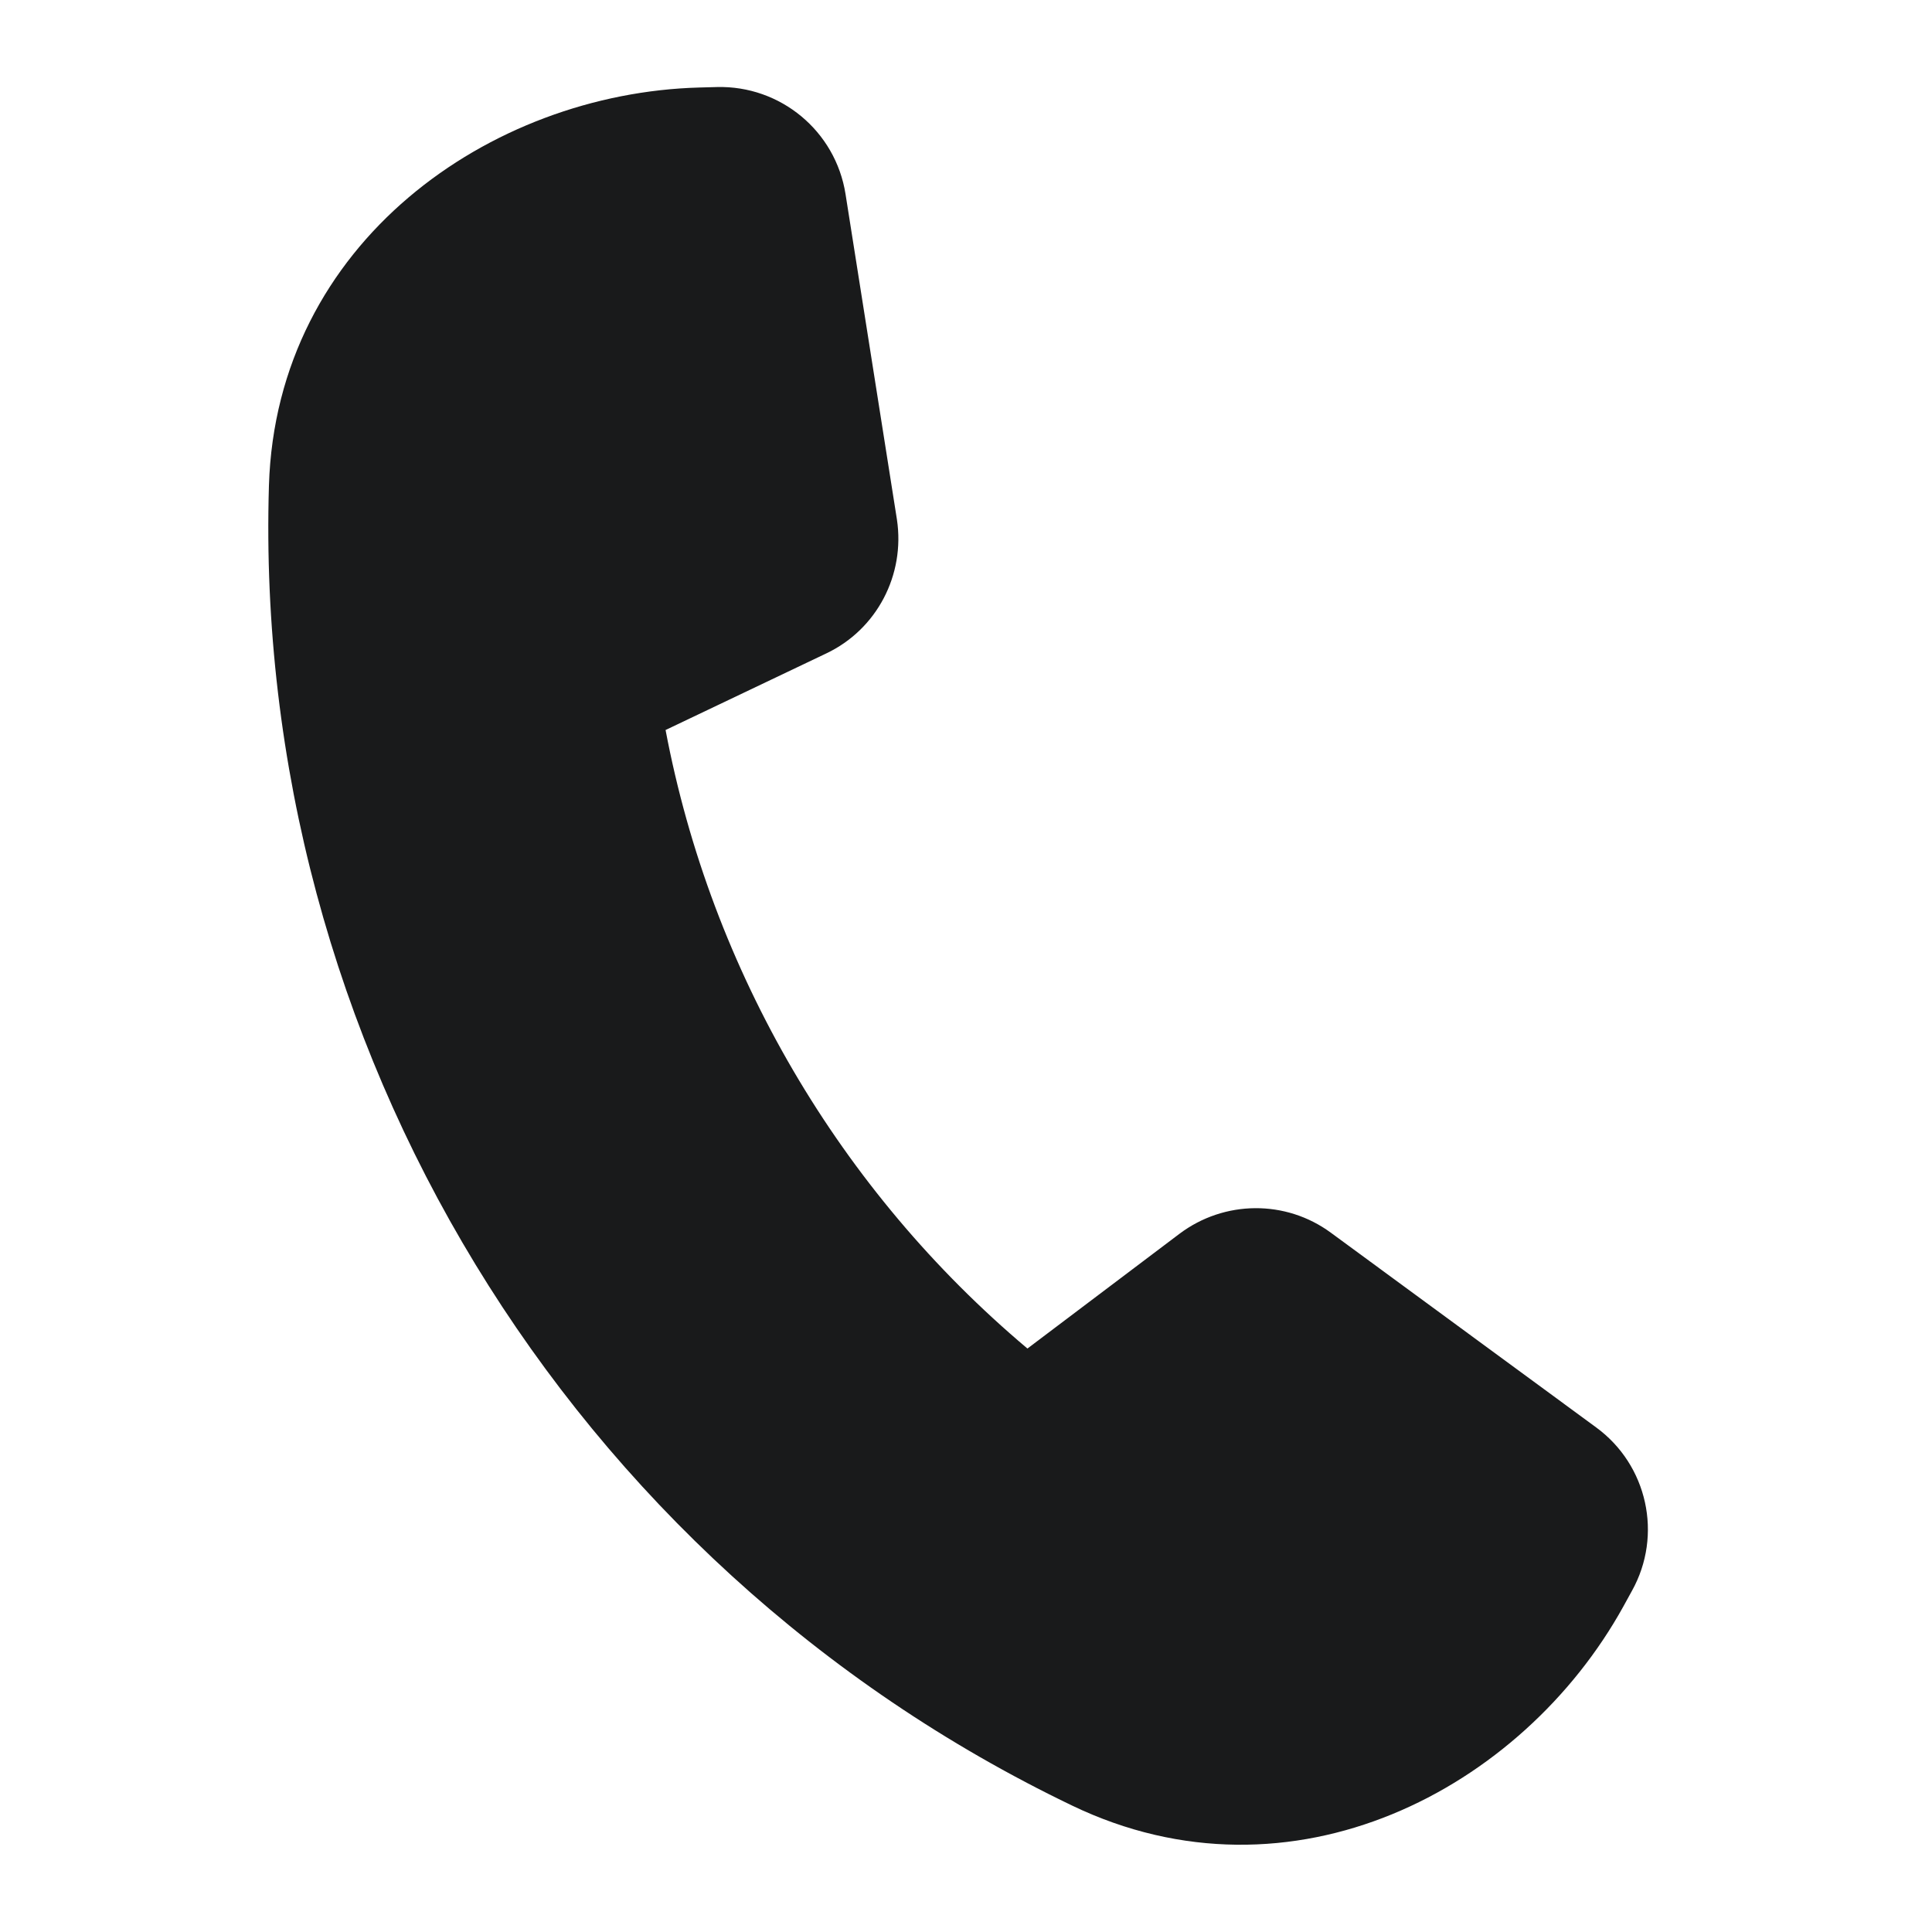 <svg width="20" height="20" viewBox="0 0 20 20" fill="none" xmlns="http://www.w3.org/2000/svg">
<g clip-path="url(#clip0_23253_201806)">
<path d="M8.753 2.01C8.65 1.356 8.079 0.885 7.423 0.901L7.238 0.906C5.074 0.965 2.861 2.51 2.784 5.027C2.611 10.808 5.884 16.187 11.098 18.691C13.372 19.784 15.758 18.524 16.805 16.63L16.894 16.468C17.215 15.891 17.055 15.166 16.524 14.777L13.777 12.761C13.311 12.418 12.674 12.423 12.21 12.772L10.636 13.96C8.695 12.326 7.363 10.058 6.89 7.557L8.554 6.764C9.078 6.515 9.371 5.951 9.285 5.378L8.753 2.01Z" fill="#191A1B"/>
</g>
<defs>
<clipPath id="clip0_23253_201806">
<rect width="20" height="20" fill="white"/>
</clipPath>
</defs>
</svg>
